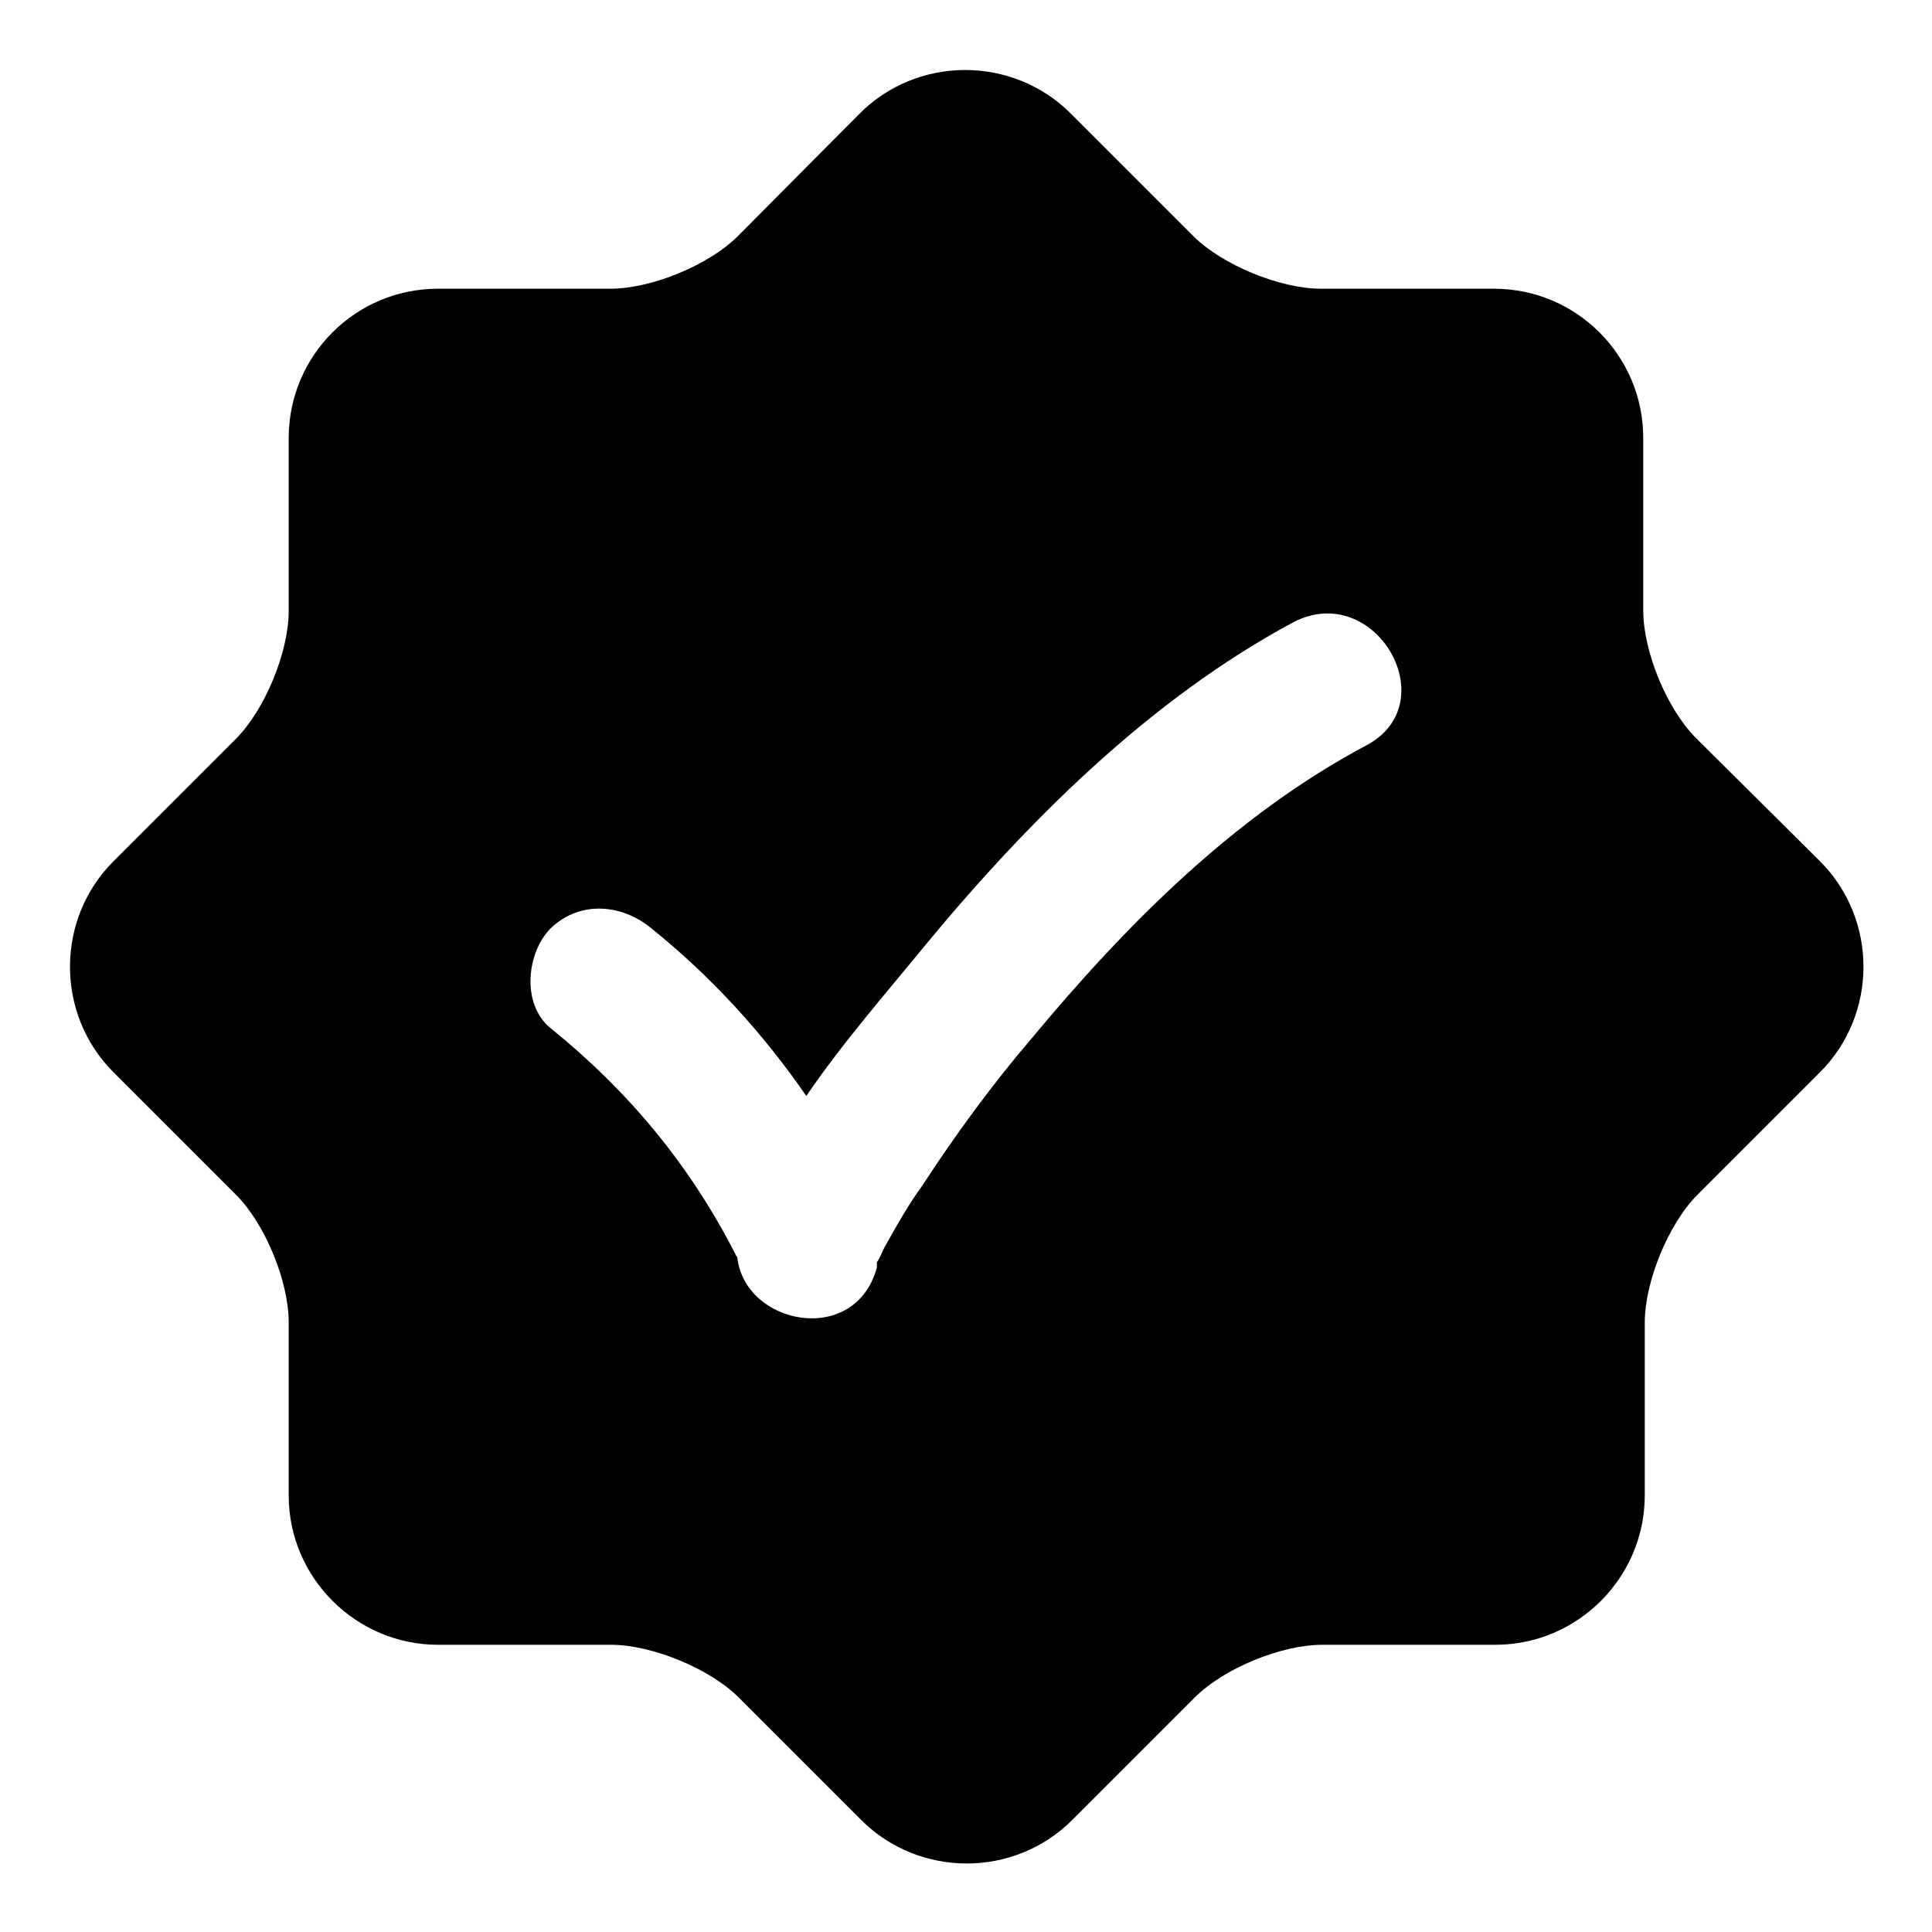 <?xml version="1.0" encoding="UTF-8"?>
<!-- Uploaded to: SVG Find, www.svgrepo.com, Generator: SVG Find Mixer Tools -->
<svg fill="#000000" width="800px" height="800px" version="1.1" viewBox="144 144 512 512" xmlns="http://www.w3.org/2000/svg">
 <path d="m593.45 339.58c-7.676-7.676-13.973-22.828-13.973-33.852v-45.656c0-21.844-17.711-39.559-39.559-39.559h-45.855c-10.824 0-26.176-6.297-33.852-13.973l-32.473-32.473c-15.352-15.352-40.539-15.352-55.891 0l-32.27 32.473c-7.676 7.676-22.828 13.973-33.852 13.973h-45.656c-21.844 0-39.559 17.711-39.559 39.559v45.855c0 10.824-6.297 26.176-13.973 33.852l-32.473 32.473c-15.352 15.352-15.352 40.539 0 55.891l32.473 32.473c7.676 7.676 13.973 22.828 13.973 33.852v45.855c0 21.844 17.91 39.559 39.559 39.559h45.855c10.824 0 26.176 6.297 33.852 13.973l32.473 32.473c15.352 15.352 40.539 15.352 55.891 0l32.473-32.473c7.676-7.676 22.828-13.973 33.852-13.973h45.855c21.844 0 39.559-17.91 39.559-39.559v-45.855c0-10.824 6.297-26.176 13.973-33.852l32.473-32.473c15.352-15.352 15.352-40.539 0-55.891zm-87.379 1.965c-34.832 18.5-63.566 47.43-88.758 77.734-10.43 12.203-20.074 25.387-28.93 38.965-3.543 4.922-6.496 10.035-9.445 15.352-0.984 1.574-1.574 3.543-2.559 4.922v0.395 0.984c-5.707 21.059-35.031 15.352-37-2.754-0.395-0.395-0.395-0.59-0.59-0.984-12.004-23.418-28.141-42.902-48.805-59.629-7.871-6.297-6.496-20.074 0-26.566 7.871-7.477 18.895-6.297 26.566 0 15.941 12.793 29.719 27.945 41.133 44.477 9.645-14.168 21.254-27.355 30.699-38.965 27.551-33.457 60.223-66.125 98.398-86.594 21.652-11.219 40.543 21.449 19.289 32.664z"/>
</svg>
